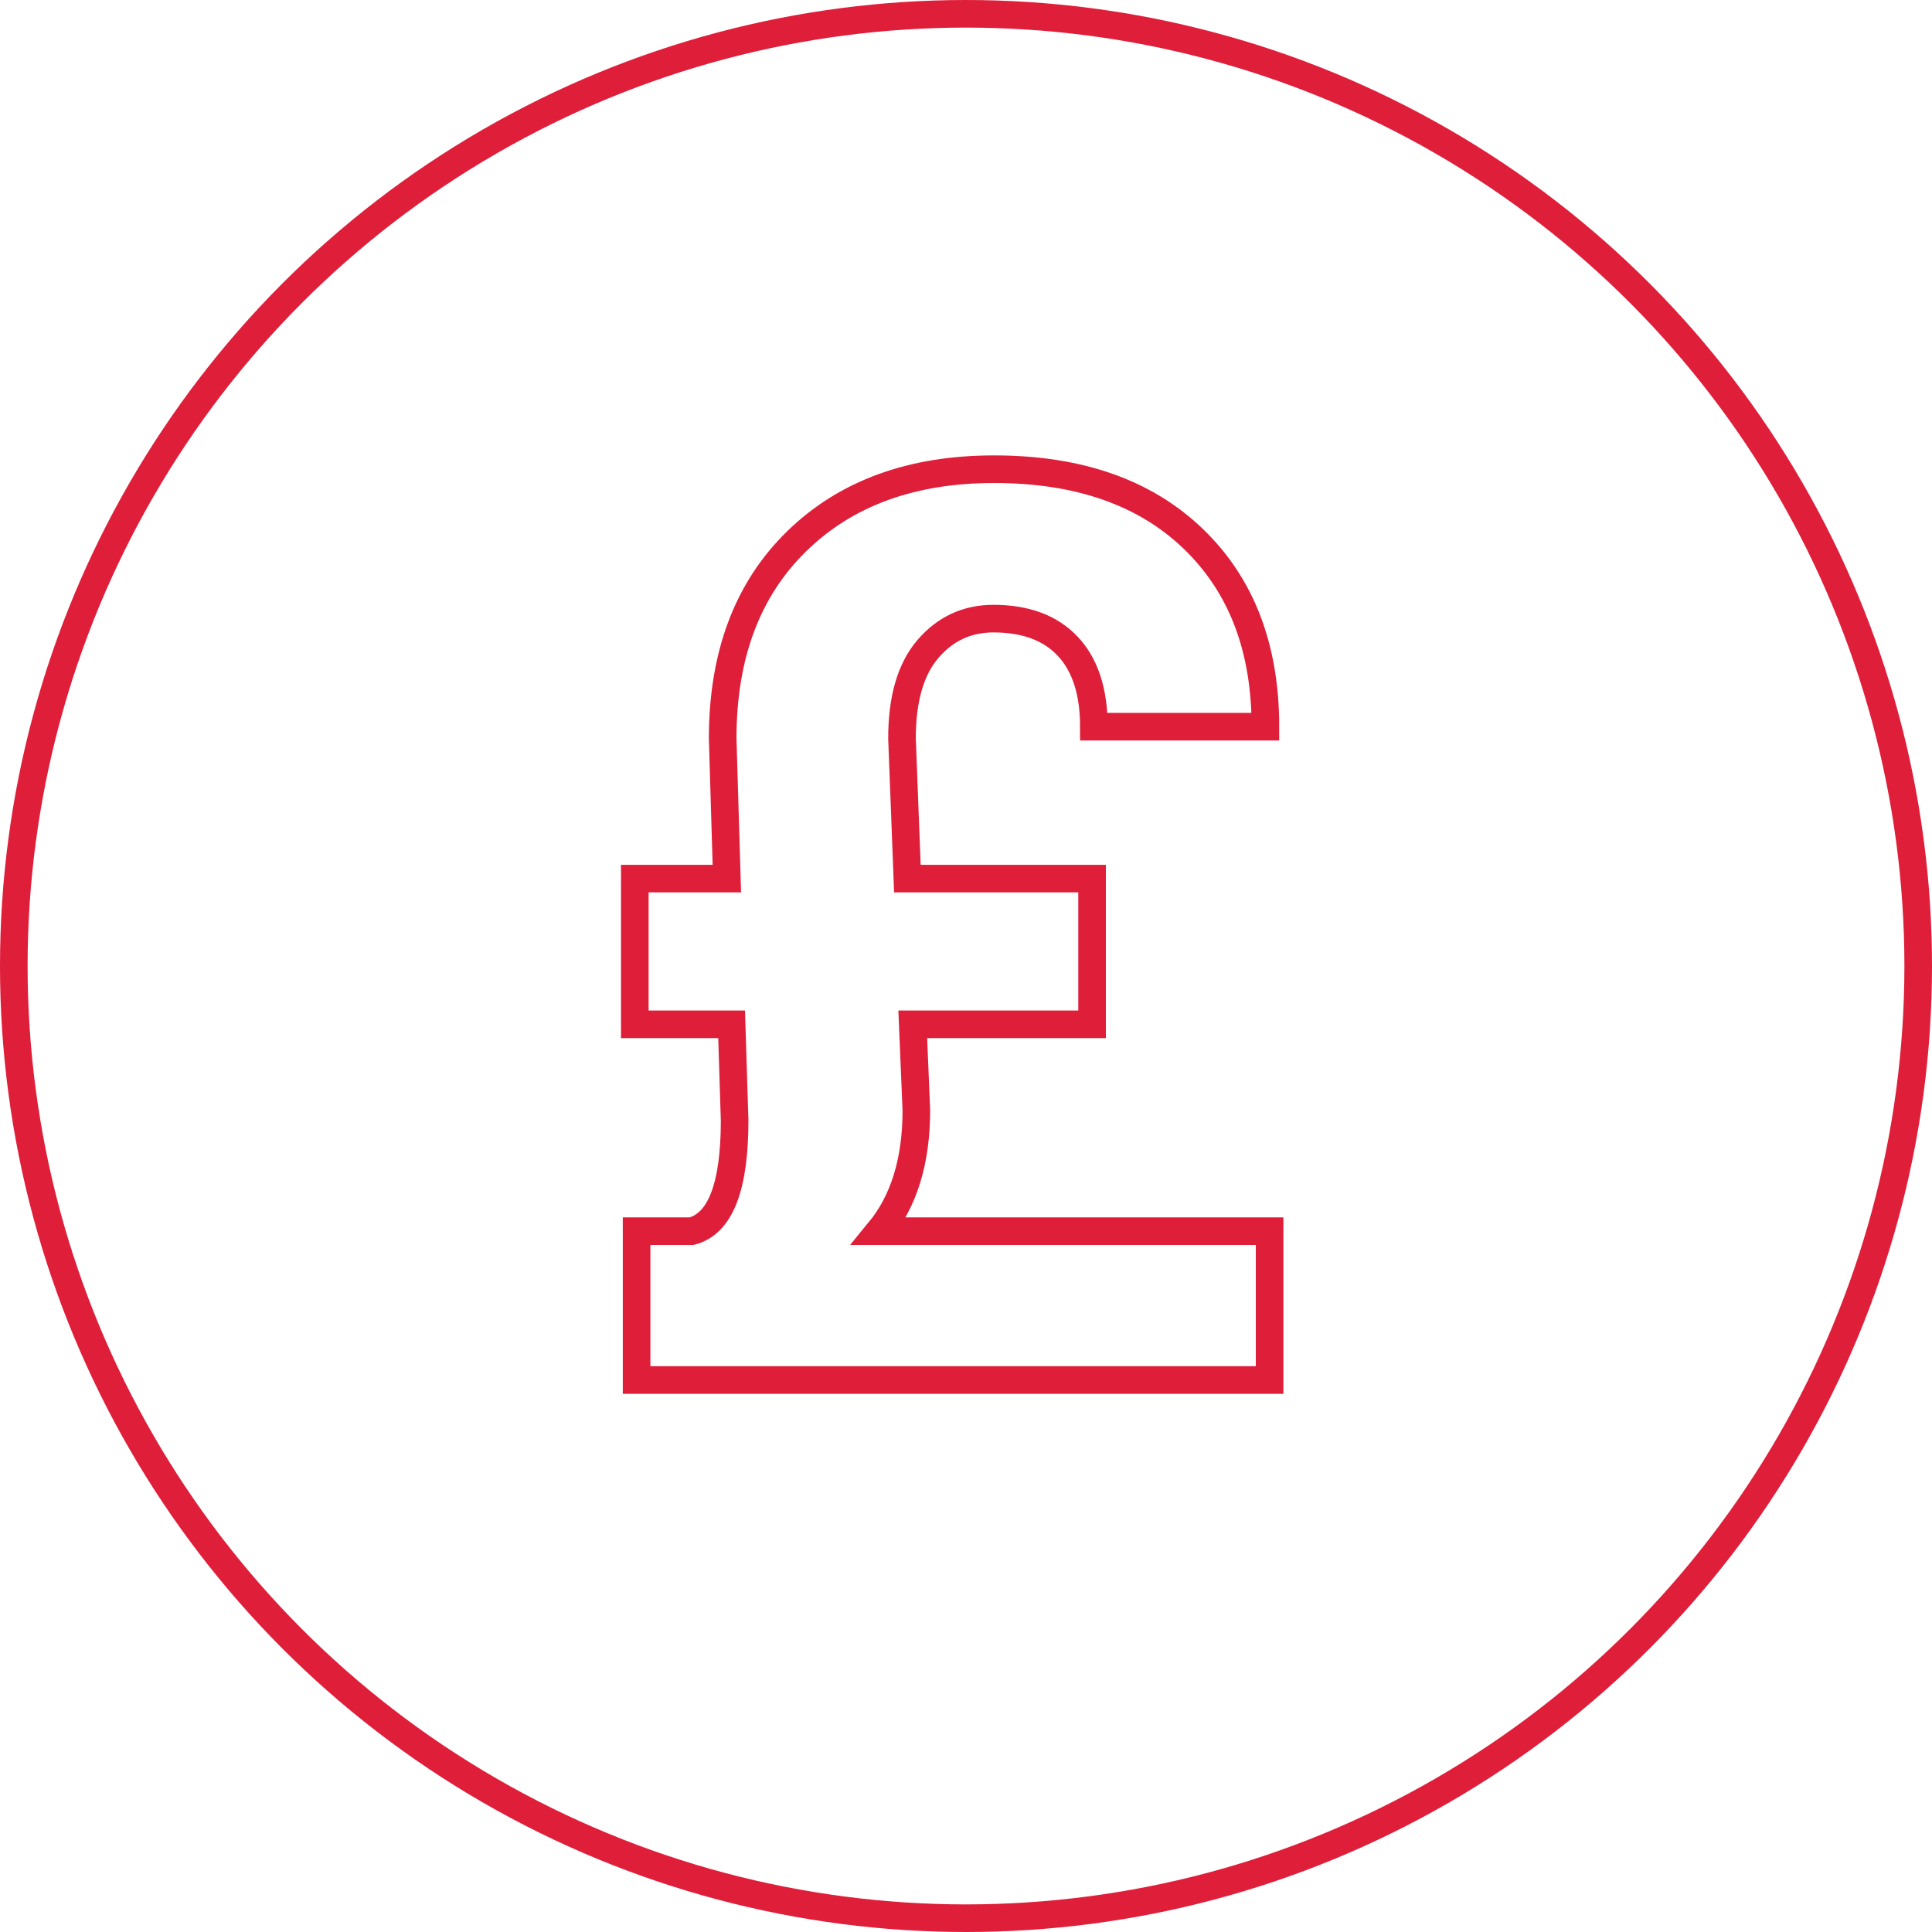 <?xml version="1.0" encoding="UTF-8"?>
<svg width="70px" height="70px" viewBox="0 0 70 70" version="1.1" xmlns="http://www.w3.org/2000/svg" xmlns:xlink="http://www.w3.org/1999/xlink">
    <!-- Generator: Sketch 55.2 (78181) - https://sketchapp.com -->
    <title>Group 3</title>
    <desc>Created with Sketch.</desc>
    <g id="Symbols" stroke="none" stroke-width="1" fill="none" fill-rule="evenodd">
        <g id="modules/Stats" transform="translate(-100, -46)" stroke="#DF1E3A">
            <g id="stats">
                <g id="stats-wrapper">
                    <g id="stat" transform="translate(0, 46)">
                        <g id="Group-3" transform="translate(100, 0)">
                            <path d="M33.071,37.113 L33.201,40.223 C33.201,42.058 32.753,43.519 31.858,44.608 L46,44.608 L46,50 L23.065,50 L23.065,44.608 L25.057,44.608 C26.097,44.34 26.617,43.005 26.617,40.603 L26.508,37.113 L23,37.113 L23,31.833 L26.335,31.833 L26.184,26.755 C26.184,23.742 27.075,21.363 28.858,19.618 C30.641,17.873 33.027,17 36.016,17 C39.077,17 41.481,17.839 43.228,19.517 C44.975,21.195 45.848,23.466 45.848,26.329 L39.633,26.329 C39.633,25.062 39.319,24.092 38.691,23.421 C38.063,22.75 37.164,22.414 35.994,22.414 C35.041,22.414 34.251,22.78 33.623,23.511 C32.995,24.241 32.681,25.323 32.681,26.755 L32.876,31.833 L39.568,31.833 L39.568,37.113 L33.071,37.113 Z" id="£" fill-rule="nonzero"></path>
                            <circle id="Oval" cx="35" cy="35" r="34.5"></circle>
                        </g>
                    </g>
                </g>
            </g>
        </g>
    </g>
</svg>